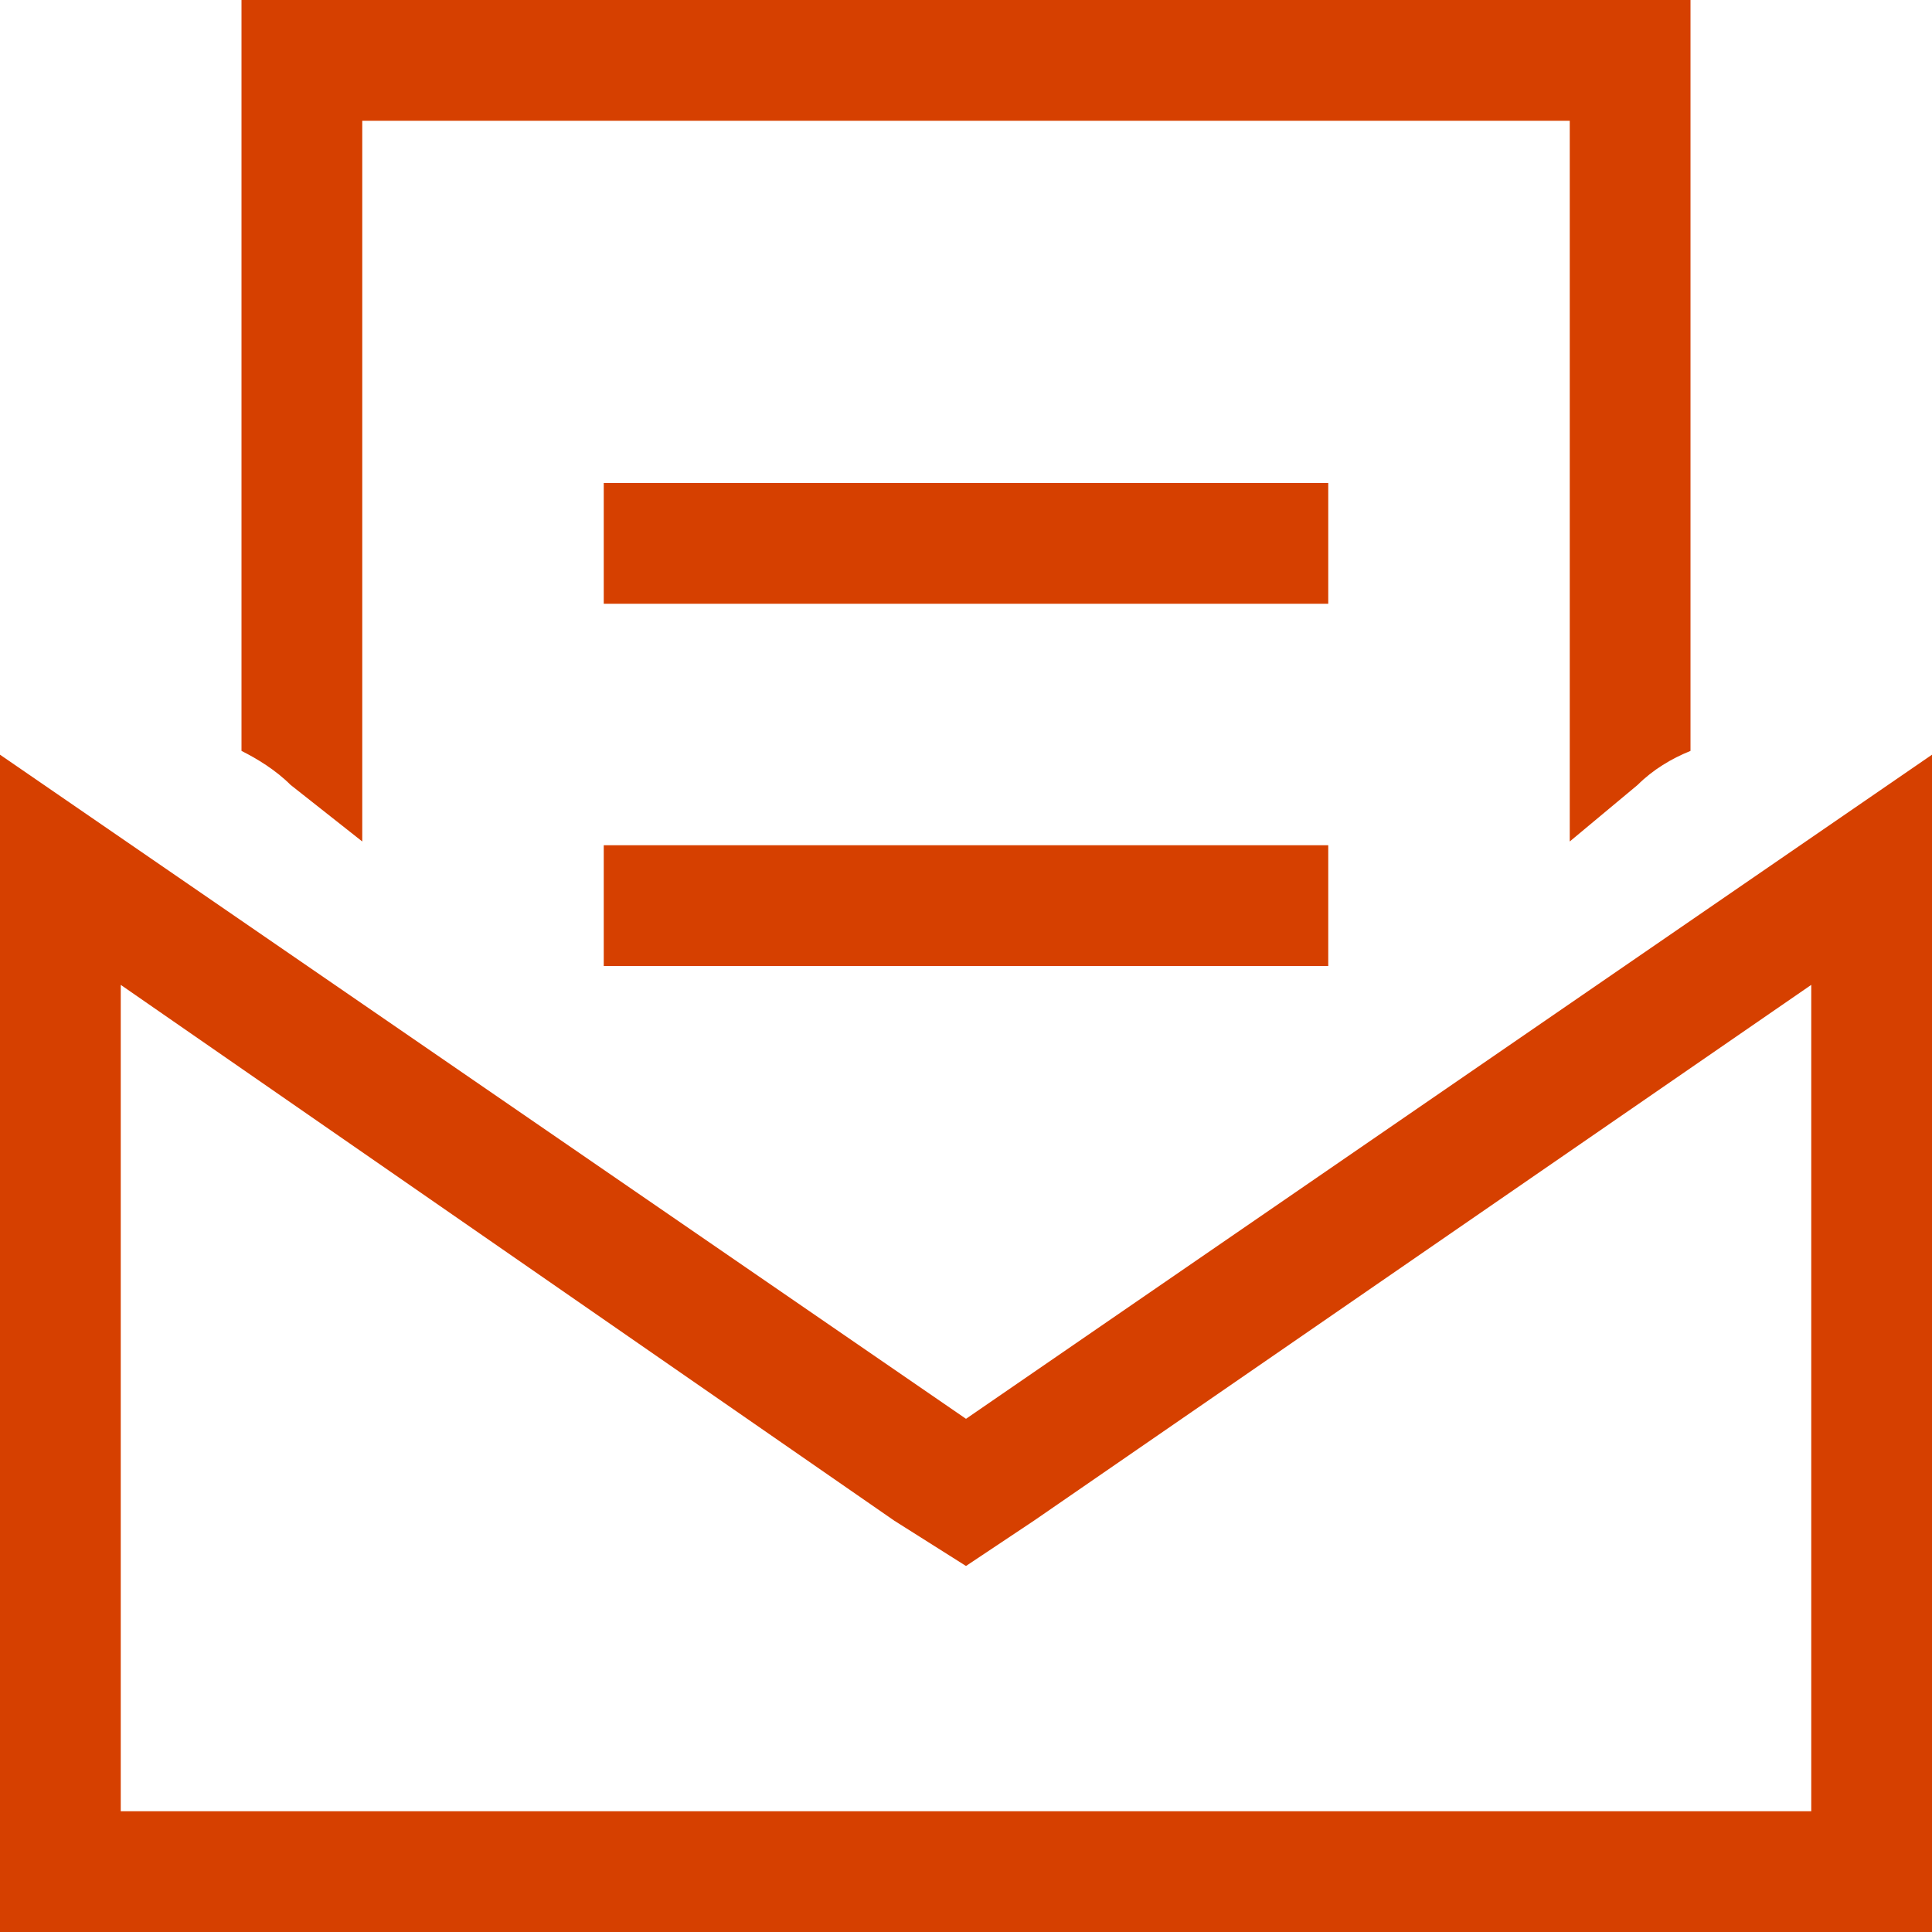 <svg width="64" height="64" viewBox="0 0 64 64" fill="none" xmlns="http://www.w3.org/2000/svg">
<path d="M52 4H12V27.875L9.625 26C9.125 25.5 8.5 25.125 8 24.875V4V0H12H52H56V4V24.875C55.375 25.125 54.75 25.5 54.25 26L52 27.875V4ZM32 51.875L29.625 50.375L4 32.625V60H60V32.625L34.25 50.375L32 51.875ZM60 27.75L64 25V29.875V60V64H60H4H0V60V29.875V25L4 27.75L32 47L60 27.75ZM22 16H42H44V20H42H22H20V16H22ZM22 28H42H44V32H42H22H20V28H22Z" fill="#D64000"/>
</svg>
